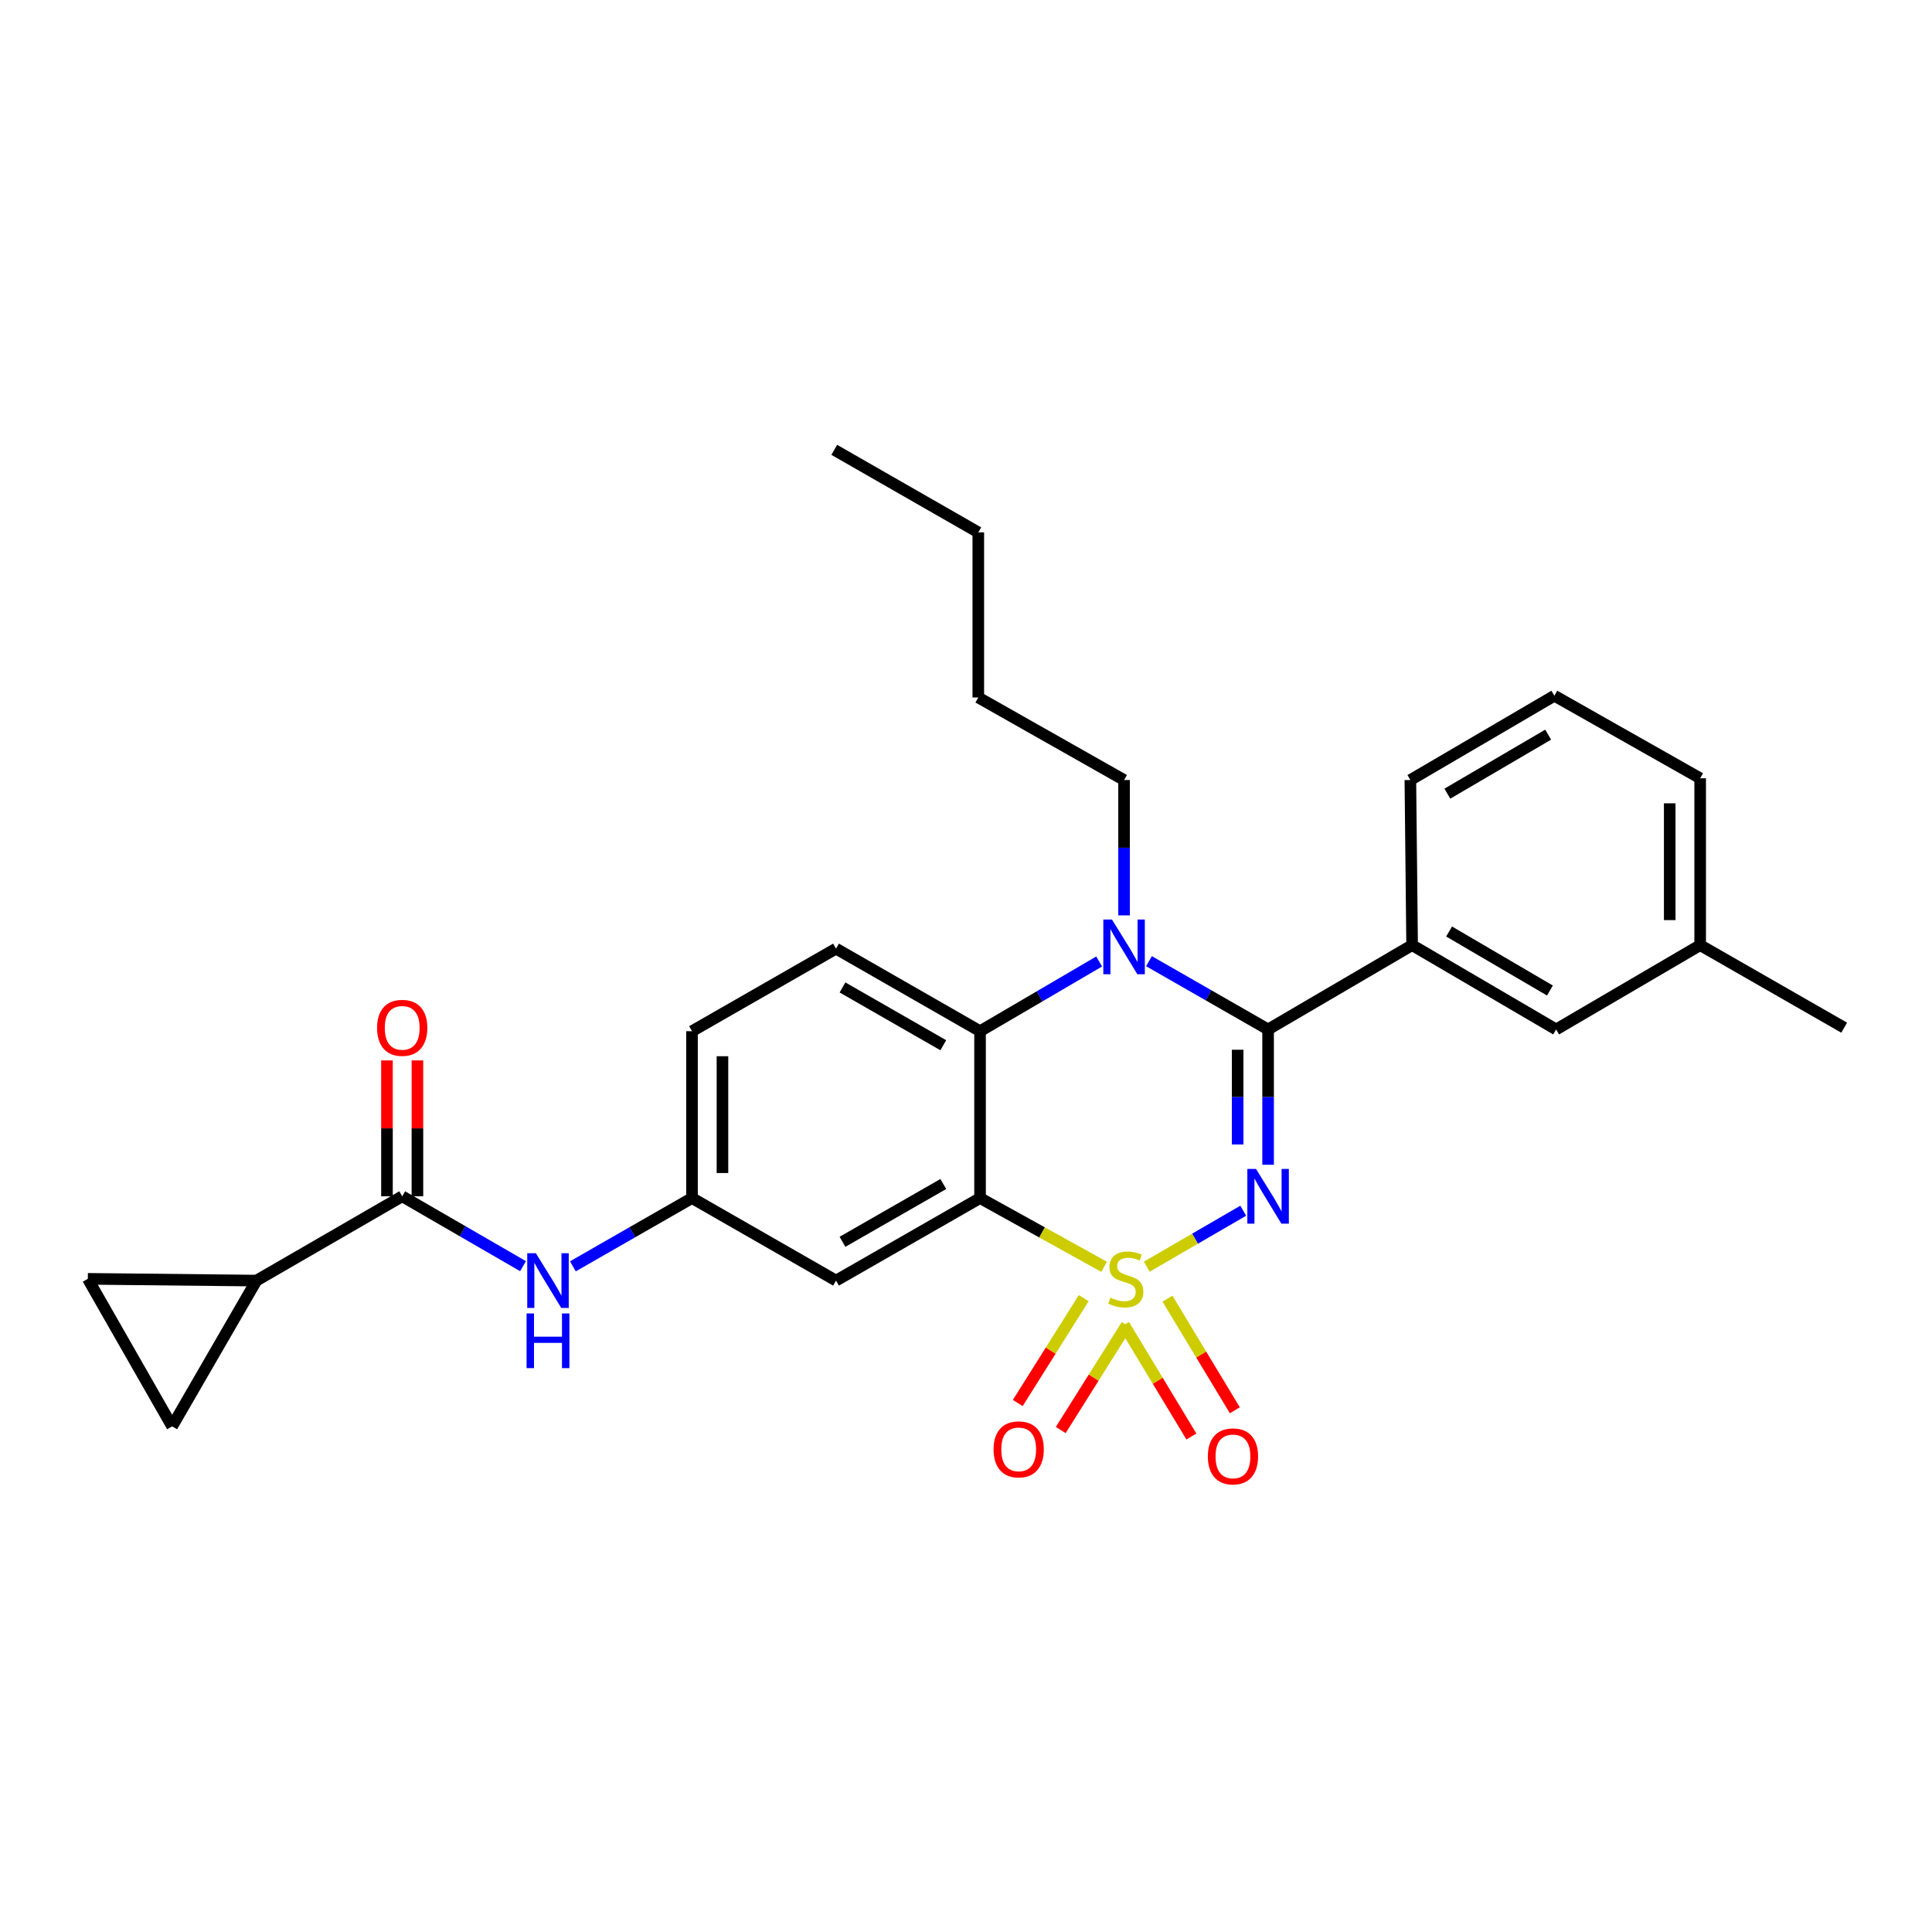 <?xml version='1.0' encoding='iso-8859-1'?>
<svg version='1.1' baseProfile='full'
              xmlns='http://www.w3.org/2000/svg'
                      xmlns:rdkit='http://www.rdkit.org/xml'
                      xmlns:xlink='http://www.w3.org/1999/xlink'
                  xml:space='preserve'
width='1000px' height='1000px' viewBox='0 0 1000 1000'>
<!-- END OF HEADER -->
<rect style='opacity:1.0;fill:#FFFFFF;stroke:none' width='1000' height='1000' x='0' y='0'> </rect>
<path class='bond-0' d='M 132.728,662.837 L 45.455,661.926' style='fill:none;fill-rule:evenodd;stroke:#000000;stroke-width:6px;stroke-linecap:butt;stroke-linejoin:miter;stroke-opacity:1' />
<path class='bond-1' d='M 132.728,662.837 L 89.091,738.288' style='fill:none;fill-rule:evenodd;stroke:#000000;stroke-width:6px;stroke-linecap:butt;stroke-linejoin:miter;stroke-opacity:1' />
<path class='bond-2' d='M 132.728,662.837 L 208.179,619.2' style='fill:none;fill-rule:evenodd;stroke:#000000;stroke-width:6px;stroke-linecap:butt;stroke-linejoin:miter;stroke-opacity:1' />
<path class='bond-3' d='M 270.719,655.366 L 239.449,637.283' style='fill:none;fill-rule:evenodd;stroke:#0000FF;stroke-width:6px;stroke-linecap:butt;stroke-linejoin:miter;stroke-opacity:1' />
<path class='bond-3' d='M 239.449,637.283 L 208.179,619.2' style='fill:none;fill-rule:evenodd;stroke:#000000;stroke-width:6px;stroke-linecap:butt;stroke-linejoin:miter;stroke-opacity:1' />
<path class='bond-4' d='M 296.527,655.45 L 327.353,637.78' style='fill:none;fill-rule:evenodd;stroke:#0000FF;stroke-width:6px;stroke-linecap:butt;stroke-linejoin:miter;stroke-opacity:1' />
<path class='bond-4' d='M 327.353,637.78 L 358.179,620.111' style='fill:none;fill-rule:evenodd;stroke:#000000;stroke-width:6px;stroke-linecap:butt;stroke-linejoin:miter;stroke-opacity:1' />
<path class='bond-5' d='M 216.06,619.2 L 216.06,584.035' style='fill:none;fill-rule:evenodd;stroke:#000000;stroke-width:6px;stroke-linecap:butt;stroke-linejoin:miter;stroke-opacity:1' />
<path class='bond-5' d='M 216.06,584.035 L 216.06,548.869' style='fill:none;fill-rule:evenodd;stroke:#FF0000;stroke-width:6px;stroke-linecap:butt;stroke-linejoin:miter;stroke-opacity:1' />
<path class='bond-5' d='M 200.297,619.2 L 200.297,584.035' style='fill:none;fill-rule:evenodd;stroke:#000000;stroke-width:6px;stroke-linecap:butt;stroke-linejoin:miter;stroke-opacity:1' />
<path class='bond-5' d='M 200.297,584.035 L 200.297,548.869' style='fill:none;fill-rule:evenodd;stroke:#FF0000;stroke-width:6px;stroke-linecap:butt;stroke-linejoin:miter;stroke-opacity:1' />
<path class='bond-6' d='M 45.455,661.926 L 89.091,738.288' style='fill:none;fill-rule:evenodd;stroke:#000000;stroke-width:6px;stroke-linecap:butt;stroke-linejoin:miter;stroke-opacity:1' />
<path class='bond-7' d='M 358.179,533.749 L 358.179,620.111' style='fill:none;fill-rule:evenodd;stroke:#000000;stroke-width:6px;stroke-linecap:butt;stroke-linejoin:miter;stroke-opacity:1' />
<path class='bond-7' d='M 373.942,546.703 L 373.942,607.157' style='fill:none;fill-rule:evenodd;stroke:#000000;stroke-width:6px;stroke-linecap:butt;stroke-linejoin:miter;stroke-opacity:1' />
<path class='bond-8' d='M 358.179,533.749 L 432.728,491.014' style='fill:none;fill-rule:evenodd;stroke:#000000;stroke-width:6px;stroke-linecap:butt;stroke-linejoin:miter;stroke-opacity:1' />
<path class='bond-9' d='M 358.179,620.111 L 432.728,662.837' style='fill:none;fill-rule:evenodd;stroke:#000000;stroke-width:6px;stroke-linecap:butt;stroke-linejoin:miter;stroke-opacity:1' />
<path class='bond-10' d='M 432.728,662.837 L 507.268,620.111' style='fill:none;fill-rule:evenodd;stroke:#000000;stroke-width:6px;stroke-linecap:butt;stroke-linejoin:miter;stroke-opacity:1' />
<path class='bond-10' d='M 436.07,642.753 L 488.249,612.844' style='fill:none;fill-rule:evenodd;stroke:#000000;stroke-width:6px;stroke-linecap:butt;stroke-linejoin:miter;stroke-opacity:1' />
<path class='bond-11' d='M 507.268,620.111 L 507.268,533.749' style='fill:none;fill-rule:evenodd;stroke:#000000;stroke-width:6px;stroke-linecap:butt;stroke-linejoin:miter;stroke-opacity:1' />
<path class='bond-12' d='M 507.268,620.111 L 539.38,637.905' style='fill:none;fill-rule:evenodd;stroke:#000000;stroke-width:6px;stroke-linecap:butt;stroke-linejoin:miter;stroke-opacity:1' />
<path class='bond-12' d='M 539.38,637.905 L 571.491,655.699' style='fill:none;fill-rule:evenodd;stroke:#CCCC00;stroke-width:6px;stroke-linecap:butt;stroke-linejoin:miter;stroke-opacity:1' />
<path class='bond-13' d='M 507.268,533.749 L 432.728,491.014' style='fill:none;fill-rule:evenodd;stroke:#000000;stroke-width:6px;stroke-linecap:butt;stroke-linejoin:miter;stroke-opacity:1' />
<path class='bond-13' d='M 488.247,541.013 L 436.069,511.099' style='fill:none;fill-rule:evenodd;stroke:#000000;stroke-width:6px;stroke-linecap:butt;stroke-linejoin:miter;stroke-opacity:1' />
<path class='bond-14' d='M 507.268,533.749 L 538.093,515.706' style='fill:none;fill-rule:evenodd;stroke:#000000;stroke-width:6px;stroke-linecap:butt;stroke-linejoin:miter;stroke-opacity:1' />
<path class='bond-14' d='M 538.093,515.706 L 568.918,497.663' style='fill:none;fill-rule:evenodd;stroke:#0000FF;stroke-width:6px;stroke-linecap:butt;stroke-linejoin:miter;stroke-opacity:1' />
<path class='bond-15' d='M 581.817,473.793 L 581.817,438.767' style='fill:none;fill-rule:evenodd;stroke:#0000FF;stroke-width:6px;stroke-linecap:butt;stroke-linejoin:miter;stroke-opacity:1' />
<path class='bond-15' d='M 581.817,438.767 L 581.817,403.741' style='fill:none;fill-rule:evenodd;stroke:#000000;stroke-width:6px;stroke-linecap:butt;stroke-linejoin:miter;stroke-opacity:1' />
<path class='bond-16' d='M 594.706,497.499 L 625.536,515.168' style='fill:none;fill-rule:evenodd;stroke:#0000FF;stroke-width:6px;stroke-linecap:butt;stroke-linejoin:miter;stroke-opacity:1' />
<path class='bond-16' d='M 625.536,515.168 L 656.367,532.838' style='fill:none;fill-rule:evenodd;stroke:#000000;stroke-width:6px;stroke-linecap:butt;stroke-linejoin:miter;stroke-opacity:1' />
<path class='bond-17' d='M 639.155,729.952 L 621.717,701.076' style='fill:none;fill-rule:evenodd;stroke:#FF0000;stroke-width:6px;stroke-linecap:butt;stroke-linejoin:miter;stroke-opacity:1' />
<path class='bond-17' d='M 621.717,701.076 L 604.278,672.201' style='fill:none;fill-rule:evenodd;stroke:#CCCC00;stroke-width:6px;stroke-linecap:butt;stroke-linejoin:miter;stroke-opacity:1' />
<path class='bond-17' d='M 616.666,743.533 L 599.228,714.657' style='fill:none;fill-rule:evenodd;stroke:#FF0000;stroke-width:6px;stroke-linecap:butt;stroke-linejoin:miter;stroke-opacity:1' />
<path class='bond-17' d='M 599.228,714.657 L 581.79,685.782' style='fill:none;fill-rule:evenodd;stroke:#CCCC00;stroke-width:6px;stroke-linecap:butt;stroke-linejoin:miter;stroke-opacity:1' />
<path class='bond-18' d='M 549.033,740.179 L 566.099,713.041' style='fill:none;fill-rule:evenodd;stroke:#FF0000;stroke-width:6px;stroke-linecap:butt;stroke-linejoin:miter;stroke-opacity:1' />
<path class='bond-18' d='M 566.099,713.041 L 583.166,685.904' style='fill:none;fill-rule:evenodd;stroke:#CCCC00;stroke-width:6px;stroke-linecap:butt;stroke-linejoin:miter;stroke-opacity:1' />
<path class='bond-18' d='M 526.794,726.193 L 543.861,699.055' style='fill:none;fill-rule:evenodd;stroke:#FF0000;stroke-width:6px;stroke-linecap:butt;stroke-linejoin:miter;stroke-opacity:1' />
<path class='bond-18' d='M 543.861,699.055 L 560.927,671.918' style='fill:none;fill-rule:evenodd;stroke:#CCCC00;stroke-width:6px;stroke-linecap:butt;stroke-linejoin:miter;stroke-opacity:1' />
<path class='bond-19' d='M 656.367,532.838 L 656.367,567.86' style='fill:none;fill-rule:evenodd;stroke:#000000;stroke-width:6px;stroke-linecap:butt;stroke-linejoin:miter;stroke-opacity:1' />
<path class='bond-19' d='M 656.367,567.86 L 656.367,602.881' style='fill:none;fill-rule:evenodd;stroke:#0000FF;stroke-width:6px;stroke-linecap:butt;stroke-linejoin:miter;stroke-opacity:1' />
<path class='bond-19' d='M 640.604,543.344 L 640.604,567.86' style='fill:none;fill-rule:evenodd;stroke:#000000;stroke-width:6px;stroke-linecap:butt;stroke-linejoin:miter;stroke-opacity:1' />
<path class='bond-19' d='M 640.604,567.86 L 640.604,592.375' style='fill:none;fill-rule:evenodd;stroke:#0000FF;stroke-width:6px;stroke-linecap:butt;stroke-linejoin:miter;stroke-opacity:1' />
<path class='bond-20' d='M 656.367,532.838 L 730.907,489.201' style='fill:none;fill-rule:evenodd;stroke:#000000;stroke-width:6px;stroke-linecap:butt;stroke-linejoin:miter;stroke-opacity:1' />
<path class='bond-21' d='M 643.498,626.667 L 618.531,641.153' style='fill:none;fill-rule:evenodd;stroke:#0000FF;stroke-width:6px;stroke-linecap:butt;stroke-linejoin:miter;stroke-opacity:1' />
<path class='bond-21' d='M 618.531,641.153 L 593.565,655.639' style='fill:none;fill-rule:evenodd;stroke:#CCCC00;stroke-width:6px;stroke-linecap:butt;stroke-linejoin:miter;stroke-opacity:1' />
<path class='bond-22' d='M 730.907,489.201 L 805.456,532.838' style='fill:none;fill-rule:evenodd;stroke:#000000;stroke-width:6px;stroke-linecap:butt;stroke-linejoin:miter;stroke-opacity:1' />
<path class='bond-22' d='M 750.052,482.143 L 802.236,512.689' style='fill:none;fill-rule:evenodd;stroke:#000000;stroke-width:6px;stroke-linecap:butt;stroke-linejoin:miter;stroke-opacity:1' />
<path class='bond-23' d='M 730.907,489.201 L 730.005,403.741' style='fill:none;fill-rule:evenodd;stroke:#000000;stroke-width:6px;stroke-linecap:butt;stroke-linejoin:miter;stroke-opacity:1' />
<path class='bond-24' d='M 805.456,532.838 L 880.005,489.201' style='fill:none;fill-rule:evenodd;stroke:#000000;stroke-width:6px;stroke-linecap:butt;stroke-linejoin:miter;stroke-opacity:1' />
<path class='bond-25' d='M 431.817,232.838 L 506.366,275.563' style='fill:none;fill-rule:evenodd;stroke:#000000;stroke-width:6px;stroke-linecap:butt;stroke-linejoin:miter;stroke-opacity:1' />
<path class='bond-26' d='M 506.366,275.563 L 506.366,361.015' style='fill:none;fill-rule:evenodd;stroke:#000000;stroke-width:6px;stroke-linecap:butt;stroke-linejoin:miter;stroke-opacity:1' />
<path class='bond-27' d='M 506.366,361.015 L 581.817,403.741' style='fill:none;fill-rule:evenodd;stroke:#000000;stroke-width:6px;stroke-linecap:butt;stroke-linejoin:miter;stroke-opacity:1' />
<path class='bond-28' d='M 880.005,489.201 L 880.005,402.839' style='fill:none;fill-rule:evenodd;stroke:#000000;stroke-width:6px;stroke-linecap:butt;stroke-linejoin:miter;stroke-opacity:1' />
<path class='bond-28' d='M 864.242,476.247 L 864.242,415.793' style='fill:none;fill-rule:evenodd;stroke:#000000;stroke-width:6px;stroke-linecap:butt;stroke-linejoin:miter;stroke-opacity:1' />
<path class='bond-29' d='M 880.005,489.201 L 954.545,531.927' style='fill:none;fill-rule:evenodd;stroke:#000000;stroke-width:6px;stroke-linecap:butt;stroke-linejoin:miter;stroke-opacity:1' />
<path class='bond-30' d='M 880.005,402.839 L 804.545,360.104' style='fill:none;fill-rule:evenodd;stroke:#000000;stroke-width:6px;stroke-linecap:butt;stroke-linejoin:miter;stroke-opacity:1' />
<path class='bond-31' d='M 804.545,360.104 L 730.005,403.741' style='fill:none;fill-rule:evenodd;stroke:#000000;stroke-width:6px;stroke-linecap:butt;stroke-linejoin:miter;stroke-opacity:1' />
<path class='bond-31' d='M 801.328,380.253 L 749.149,410.799' style='fill:none;fill-rule:evenodd;stroke:#000000;stroke-width:6px;stroke-linecap:butt;stroke-linejoin:miter;stroke-opacity:1' />
<path  class='atom-1' d='M 277.379 648.677
L 286.659 663.677
Q 287.579 665.157, 289.059 667.837
Q 290.539 670.517, 290.619 670.677
L 290.619 648.677
L 294.379 648.677
L 294.379 676.997
L 290.499 676.997
L 280.539 660.597
Q 279.379 658.677, 278.139 656.477
Q 276.939 654.277, 276.579 653.597
L 276.579 676.997
L 272.899 676.997
L 272.899 648.677
L 277.379 648.677
' fill='#0000FF'/>
<path  class='atom-1' d='M 272.559 679.829
L 276.399 679.829
L 276.399 691.869
L 290.879 691.869
L 290.879 679.829
L 294.719 679.829
L 294.719 708.149
L 290.879 708.149
L 290.879 695.069
L 276.399 695.069
L 276.399 708.149
L 272.559 708.149
L 272.559 679.829
' fill='#0000FF'/>
<path  class='atom-3' d='M 195.179 532.007
Q 195.179 525.207, 198.539 521.407
Q 201.899 517.607, 208.179 517.607
Q 214.459 517.607, 217.819 521.407
Q 221.179 525.207, 221.179 532.007
Q 221.179 538.887, 217.779 542.807
Q 214.379 546.687, 208.179 546.687
Q 201.939 546.687, 198.539 542.807
Q 195.179 538.927, 195.179 532.007
M 208.179 543.487
Q 212.499 543.487, 214.819 540.607
Q 217.179 537.687, 217.179 532.007
Q 217.179 526.447, 214.819 523.647
Q 212.499 520.807, 208.179 520.807
Q 203.859 520.807, 201.499 523.607
Q 199.179 526.407, 199.179 532.007
Q 199.179 537.727, 201.499 540.607
Q 203.859 543.487, 208.179 543.487
' fill='#FF0000'/>
<path  class='atom-11' d='M 575.557 475.952
L 584.837 490.952
Q 585.757 492.432, 587.237 495.112
Q 588.717 497.792, 588.797 497.952
L 588.797 475.952
L 592.557 475.952
L 592.557 504.272
L 588.677 504.272
L 578.717 487.872
Q 577.557 485.952, 576.317 483.752
Q 575.117 481.552, 574.757 480.872
L 574.757 504.272
L 571.077 504.272
L 571.077 475.952
L 575.557 475.952
' fill='#0000FF'/>
<path  class='atom-12' d='M 625.178 753.824
Q 625.178 747.024, 628.538 743.224
Q 631.898 739.424, 638.178 739.424
Q 644.458 739.424, 647.818 743.224
Q 651.178 747.024, 651.178 753.824
Q 651.178 760.704, 647.778 764.624
Q 644.378 768.504, 638.178 768.504
Q 631.938 768.504, 628.538 764.624
Q 625.178 760.744, 625.178 753.824
M 638.178 765.304
Q 642.498 765.304, 644.818 762.424
Q 647.178 759.504, 647.178 753.824
Q 647.178 748.264, 644.818 745.464
Q 642.498 742.624, 638.178 742.624
Q 633.858 742.624, 631.498 745.424
Q 629.178 748.224, 629.178 753.824
Q 629.178 759.544, 631.498 762.424
Q 633.858 765.304, 638.178 765.304
' fill='#FF0000'/>
<path  class='atom-13' d='M 514.27 750.19
Q 514.27 743.39, 517.63 739.59
Q 520.99 735.79, 527.27 735.79
Q 533.55 735.79, 536.91 739.59
Q 540.27 743.39, 540.27 750.19
Q 540.27 757.07, 536.87 760.99
Q 533.47 764.87, 527.27 764.87
Q 521.03 764.87, 517.63 760.99
Q 514.27 757.11, 514.27 750.19
M 527.27 761.67
Q 531.59 761.67, 533.91 758.79
Q 536.27 755.87, 536.27 750.19
Q 536.27 744.63, 533.91 741.83
Q 531.59 738.99, 527.27 738.99
Q 522.95 738.99, 520.59 741.79
Q 518.27 744.59, 518.27 750.19
Q 518.27 755.91, 520.59 758.79
Q 522.95 761.67, 527.27 761.67
' fill='#FF0000'/>
<path  class='atom-15' d='M 650.107 605.04
L 659.387 620.04
Q 660.307 621.52, 661.787 624.2
Q 663.267 626.88, 663.347 627.04
L 663.347 605.04
L 667.107 605.04
L 667.107 633.36
L 663.227 633.36
L 653.267 616.96
Q 652.107 615.04, 650.867 612.84
Q 649.667 610.64, 649.307 609.96
L 649.307 633.36
L 645.627 633.36
L 645.627 605.04
L 650.107 605.04
' fill='#0000FF'/>
<path  class='atom-16' d='M 574.728 671.646
Q 575.048 671.766, 576.368 672.326
Q 577.688 672.886, 579.128 673.246
Q 580.608 673.566, 582.048 673.566
Q 584.728 673.566, 586.288 672.286
Q 587.848 670.966, 587.848 668.686
Q 587.848 667.126, 587.048 666.166
Q 586.288 665.206, 585.088 664.686
Q 583.888 664.166, 581.888 663.566
Q 579.368 662.806, 577.848 662.086
Q 576.368 661.366, 575.288 659.846
Q 574.248 658.326, 574.248 655.766
Q 574.248 652.206, 576.648 650.006
Q 579.088 647.806, 583.888 647.806
Q 587.168 647.806, 590.888 649.366
L 589.968 652.446
Q 586.568 651.046, 584.008 651.046
Q 581.248 651.046, 579.728 652.206
Q 578.208 653.326, 578.248 655.286
Q 578.248 656.806, 579.008 657.726
Q 579.808 658.646, 580.928 659.166
Q 582.088 659.686, 584.008 660.286
Q 586.568 661.086, 588.088 661.886
Q 589.608 662.686, 590.688 664.326
Q 591.808 665.926, 591.808 668.686
Q 591.808 672.606, 589.168 674.726
Q 586.568 676.806, 582.208 676.806
Q 579.688 676.806, 577.768 676.246
Q 575.888 675.726, 573.648 674.806
L 574.728 671.646
' fill='#CCCC00'/>
</svg>
